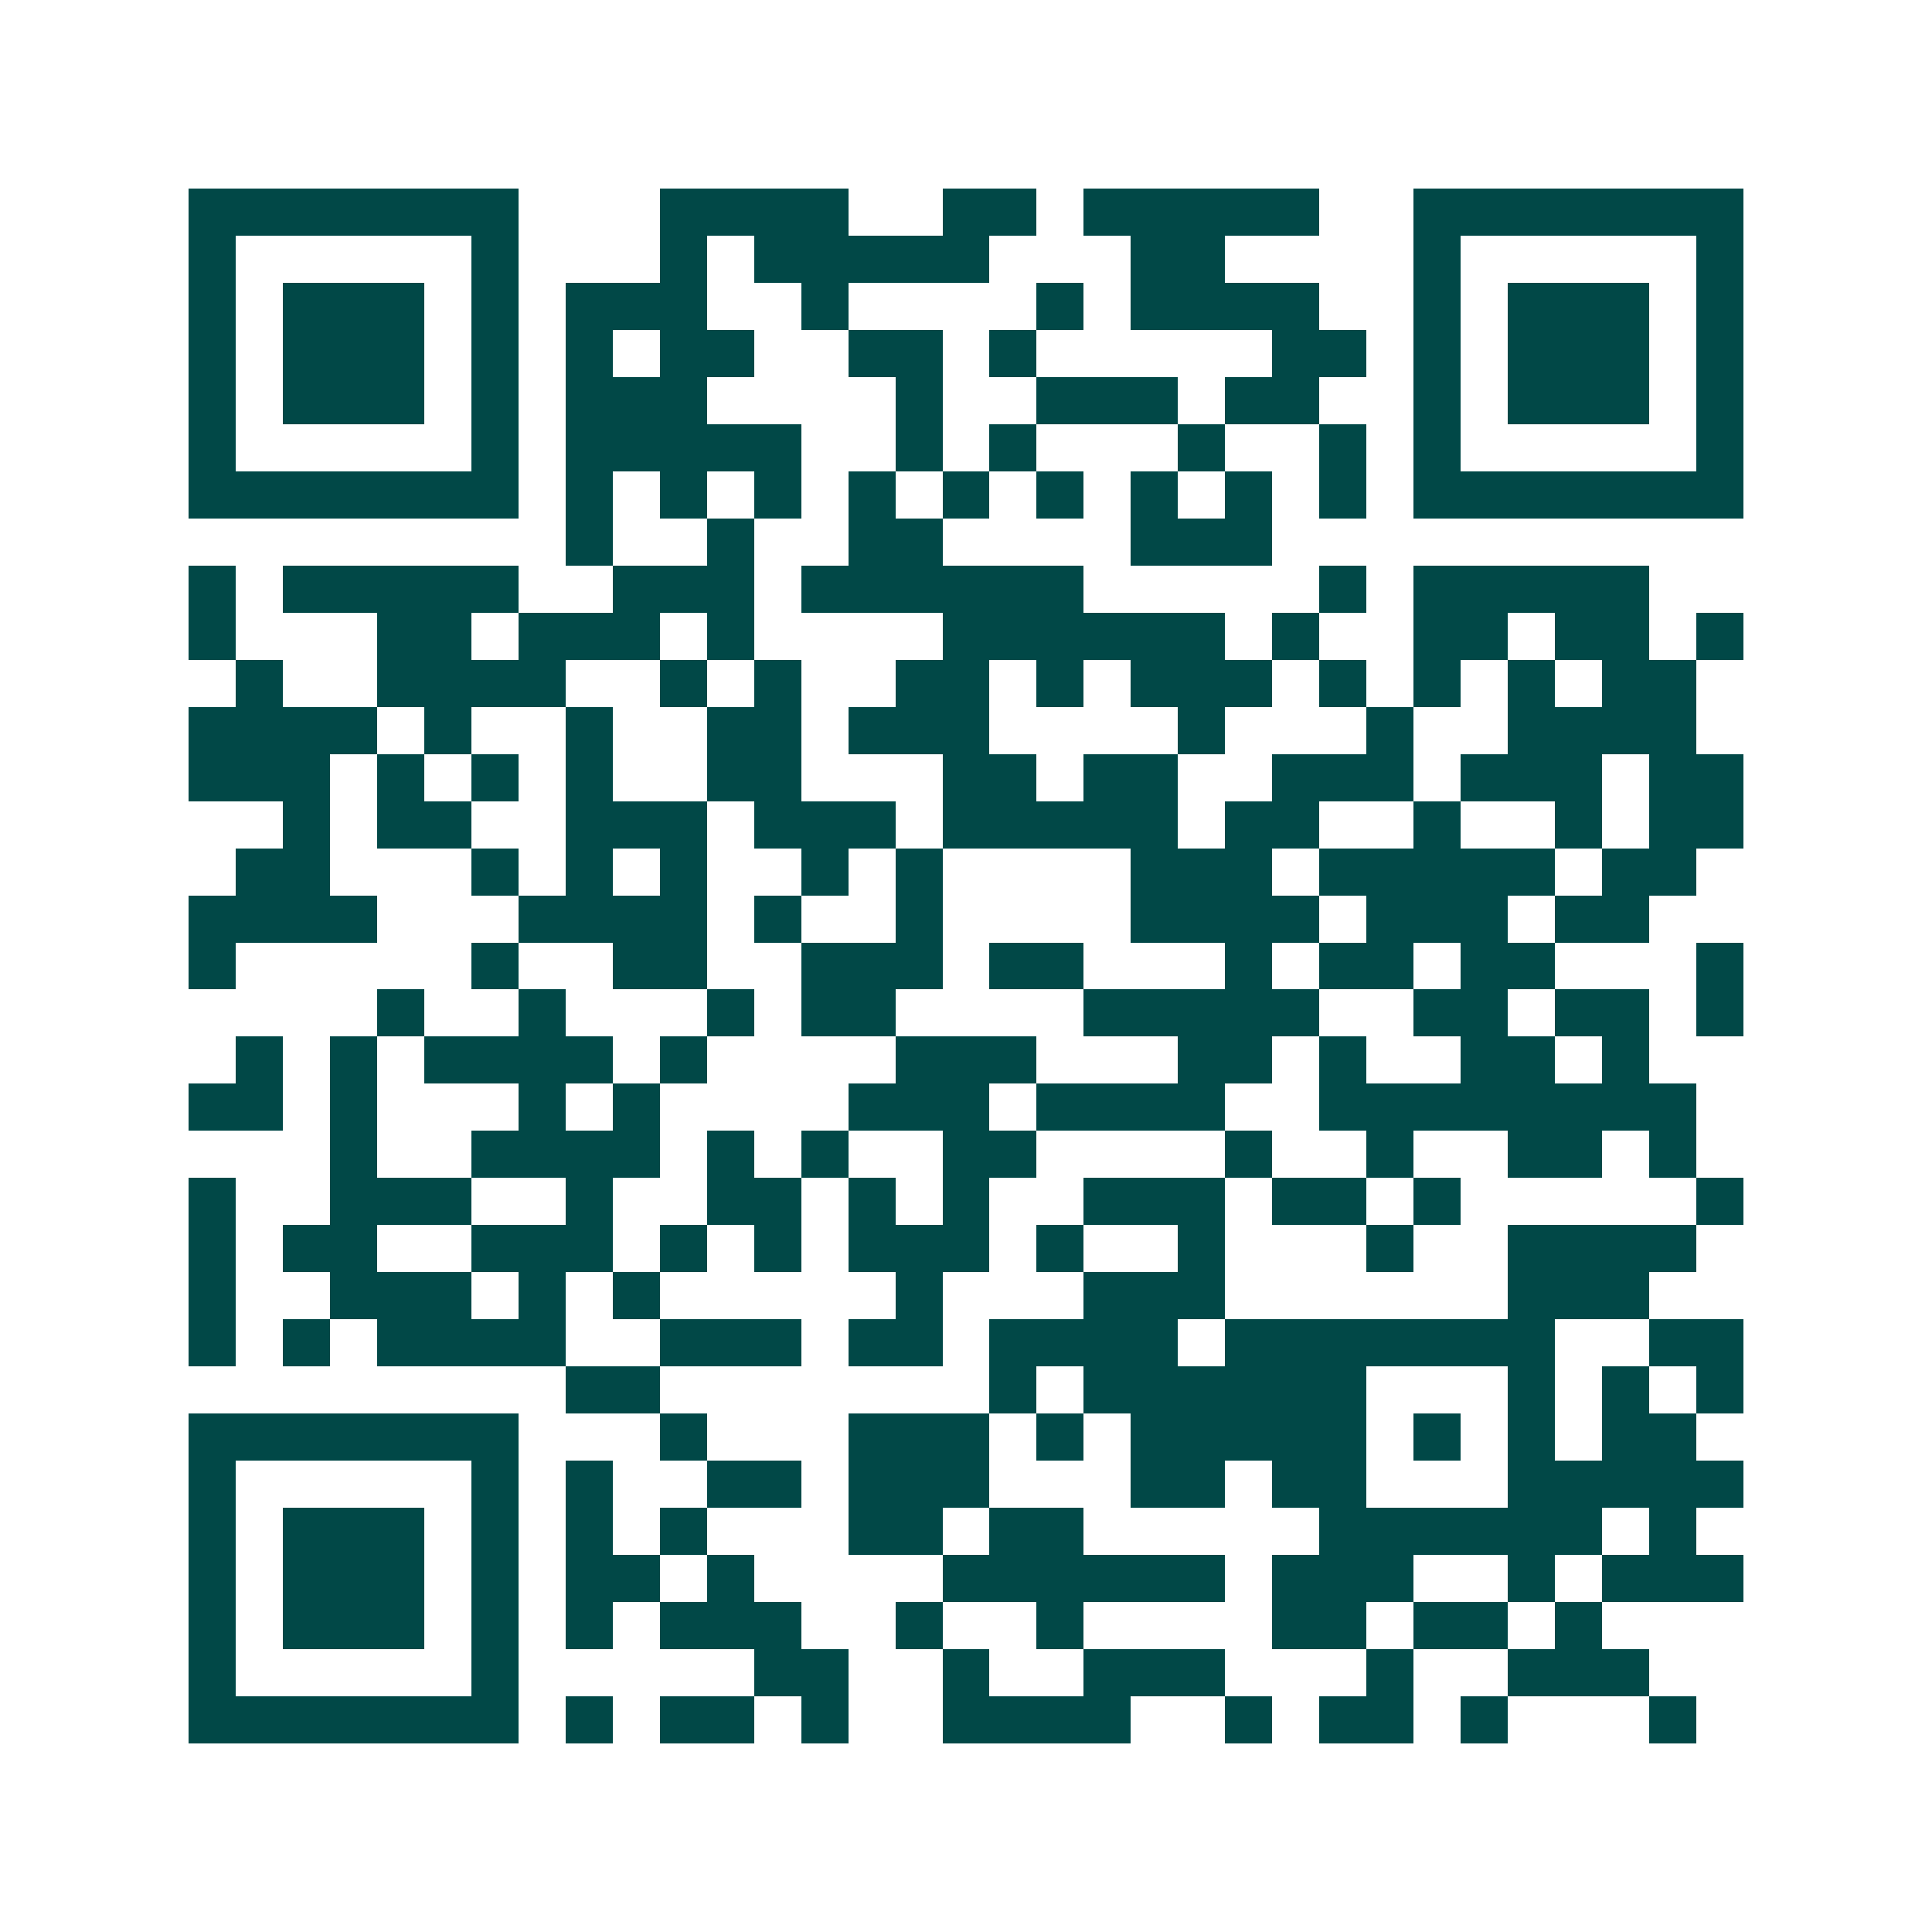 <svg xmlns="http://www.w3.org/2000/svg" width="200" height="200" viewBox="0 0 41 41" shape-rendering="crispEdges"><path fill="#ffffff" d="M0 0h41v41H0z"/><path stroke="#014847" d="M4 4.5h7m3 0h4m2 0h2m1 0h5m2 0h7M4 5.5h1m5 0h1m3 0h1m1 0h5m3 0h2m4 0h1m5 0h1M4 6.5h1m1 0h3m1 0h1m1 0h3m2 0h1m4 0h1m1 0h4m2 0h1m1 0h3m1 0h1M4 7.5h1m1 0h3m1 0h1m1 0h1m1 0h2m2 0h2m1 0h1m5 0h2m1 0h1m1 0h3m1 0h1M4 8.5h1m1 0h3m1 0h1m1 0h3m4 0h1m2 0h3m1 0h2m2 0h1m1 0h3m1 0h1M4 9.5h1m5 0h1m1 0h5m2 0h1m1 0h1m3 0h1m2 0h1m1 0h1m5 0h1M4 10.5h7m1 0h1m1 0h1m1 0h1m1 0h1m1 0h1m1 0h1m1 0h1m1 0h1m1 0h1m1 0h7M12 11.5h1m2 0h1m2 0h2m4 0h3M4 12.5h1m1 0h5m2 0h3m1 0h6m5 0h1m1 0h5M4 13.5h1m3 0h2m1 0h3m1 0h1m4 0h6m1 0h1m2 0h2m1 0h2m1 0h1M5 14.5h1m2 0h4m2 0h1m1 0h1m2 0h2m1 0h1m1 0h3m1 0h1m1 0h1m1 0h1m1 0h2M4 15.5h4m1 0h1m2 0h1m2 0h2m1 0h3m4 0h1m3 0h1m2 0h4M4 16.5h3m1 0h1m1 0h1m1 0h1m2 0h2m3 0h2m1 0h2m2 0h3m1 0h3m1 0h2M6 17.5h1m1 0h2m2 0h3m1 0h3m1 0h5m1 0h2m2 0h1m2 0h1m1 0h2M5 18.5h2m3 0h1m1 0h1m1 0h1m2 0h1m1 0h1m4 0h3m1 0h5m1 0h2M4 19.5h4m3 0h4m1 0h1m2 0h1m4 0h4m1 0h3m1 0h2M4 20.5h1m5 0h1m2 0h2m2 0h3m1 0h2m3 0h1m1 0h2m1 0h2m3 0h1M8 21.5h1m2 0h1m3 0h1m1 0h2m4 0h5m2 0h2m1 0h2m1 0h1M5 22.5h1m1 0h1m1 0h4m1 0h1m4 0h3m3 0h2m1 0h1m2 0h2m1 0h1M4 23.5h2m1 0h1m3 0h1m1 0h1m4 0h3m1 0h4m2 0h8M7 24.5h1m2 0h4m1 0h1m1 0h1m2 0h2m4 0h1m2 0h1m2 0h2m1 0h1M4 25.5h1m2 0h3m2 0h1m2 0h2m1 0h1m1 0h1m2 0h3m1 0h2m1 0h1m5 0h1M4 26.5h1m1 0h2m2 0h3m1 0h1m1 0h1m1 0h3m1 0h1m2 0h1m3 0h1m2 0h4M4 27.5h1m2 0h3m1 0h1m1 0h1m5 0h1m3 0h3m6 0h3M4 28.5h1m1 0h1m1 0h4m2 0h3m1 0h2m1 0h4m1 0h7m2 0h2M12 29.5h2m7 0h1m1 0h6m3 0h1m1 0h1m1 0h1M4 30.5h7m3 0h1m3 0h3m1 0h1m1 0h5m1 0h1m1 0h1m1 0h2M4 31.5h1m5 0h1m1 0h1m2 0h2m1 0h3m3 0h2m1 0h2m3 0h5M4 32.5h1m1 0h3m1 0h1m1 0h1m1 0h1m3 0h2m1 0h2m5 0h6m1 0h1M4 33.5h1m1 0h3m1 0h1m1 0h2m1 0h1m4 0h6m1 0h3m2 0h1m1 0h3M4 34.5h1m1 0h3m1 0h1m1 0h1m1 0h3m2 0h1m2 0h1m4 0h2m1 0h2m1 0h1M4 35.5h1m5 0h1m5 0h2m2 0h1m2 0h3m3 0h1m2 0h3M4 36.5h7m1 0h1m1 0h2m1 0h1m2 0h4m2 0h1m1 0h2m1 0h1m3 0h1"/></svg>
